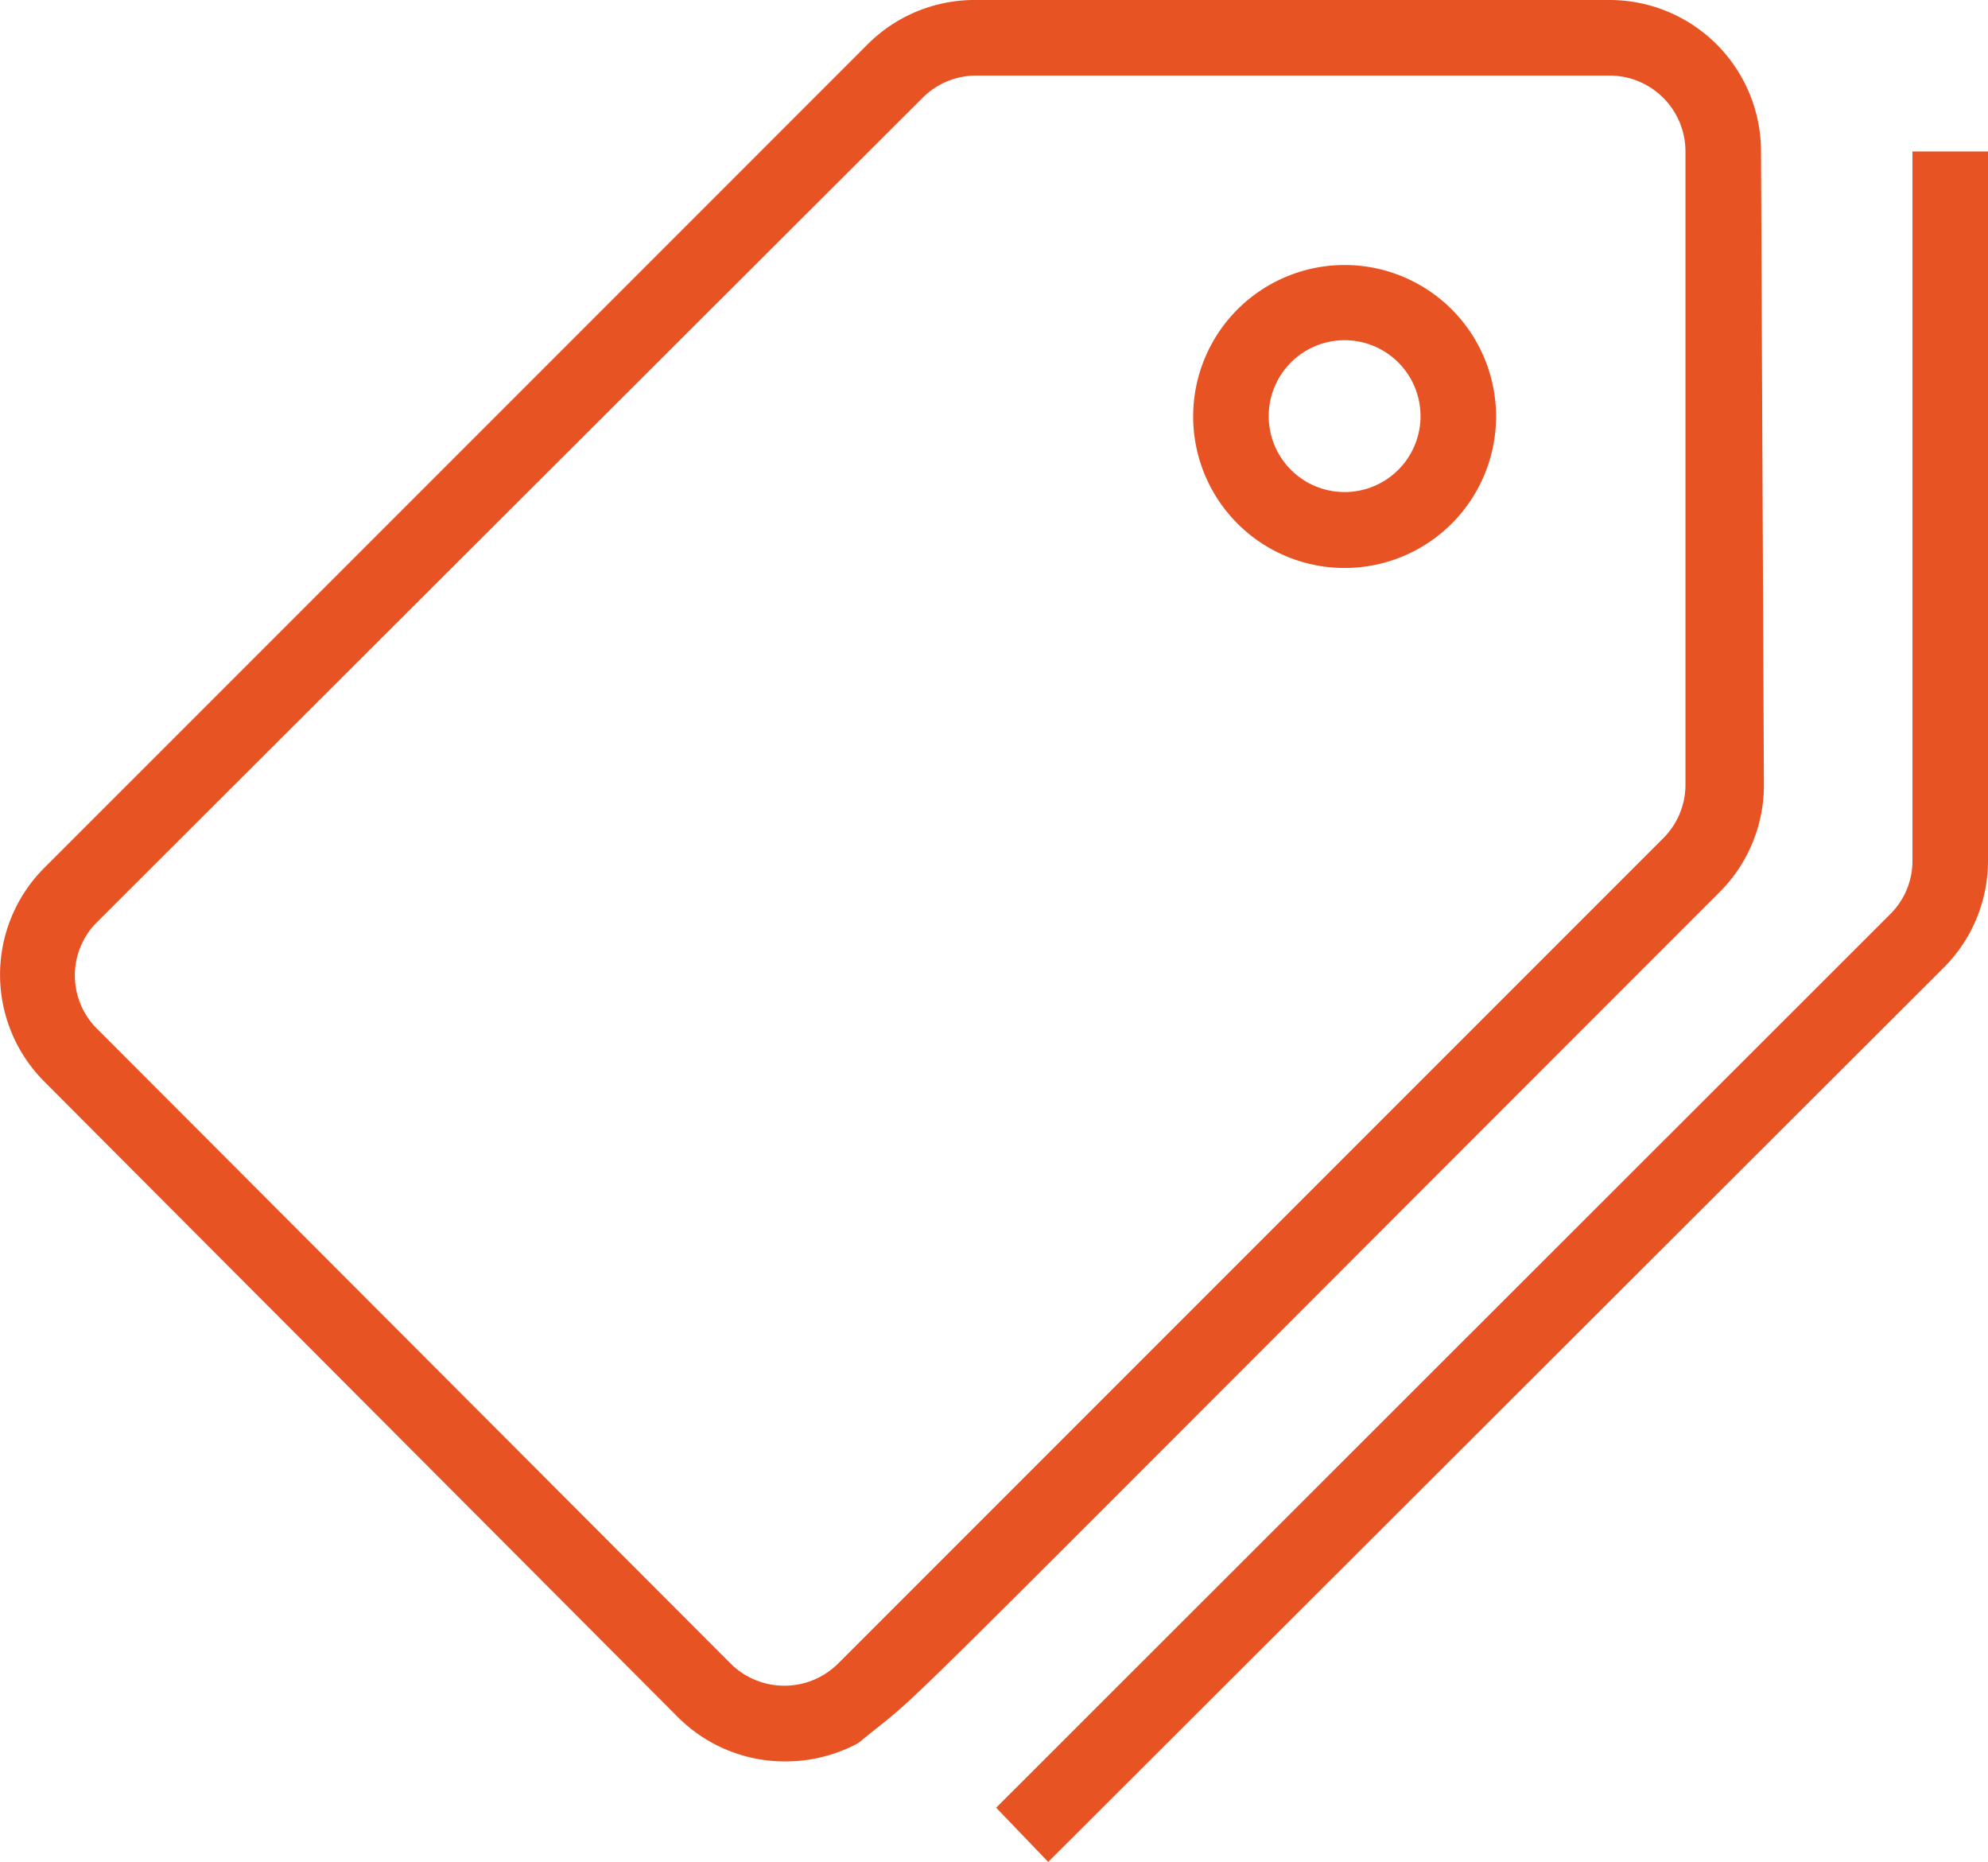 <svg xmlns="http://www.w3.org/2000/svg" viewBox="0 0 55 51.5"><defs><style>.cls-1{fill:#e85324;}</style></defs><title>icon-8</title><g id="Слой_2" data-name="Слой 2"><g id="Layer_3" data-name="Layer 3"><path class="cls-1" d="M48.72,4.18A4.19,4.19,0,0,0,44.53,0H27a4.18,4.18,0,0,0-3,1.23L1.23,24a4.18,4.18,0,0,0,0,5.92L18.75,47.49a4.18,4.18,0,0,0,3,1.23,4.23,4.23,0,0,0,2-.51c2.23-1.84-1.07,1.36,23.82-23.53a4.18,4.18,0,0,0,1.23-3ZM46.63,21.72A2.09,2.09,0,0,1,46,23.2L23.2,46a2.11,2.11,0,0,1-3,0L2.71,28.48a2.08,2.08,0,0,1,0-3L25.52,2.71A2.09,2.09,0,0,1,27,2.09H44.53a2.1,2.1,0,0,1,2.1,2.1V21.72Z"/><path class="cls-1" d="M52.91,4.19V23.81a2.07,2.07,0,0,1-.62,1.48L27.56,50,29,51.5,53.77,26.77a4.18,4.18,0,0,0,1.23-3V4.19Z"/><path class="cls-1" d="M37.21,7.33a4.19,4.19,0,1,0,4.18,4.18A4.19,4.19,0,0,0,37.21,7.33Zm0,6.28a2.1,2.1,0,1,1,2.09-2.1A2.1,2.1,0,0,1,37.21,13.61Z"/></g></g></svg>
